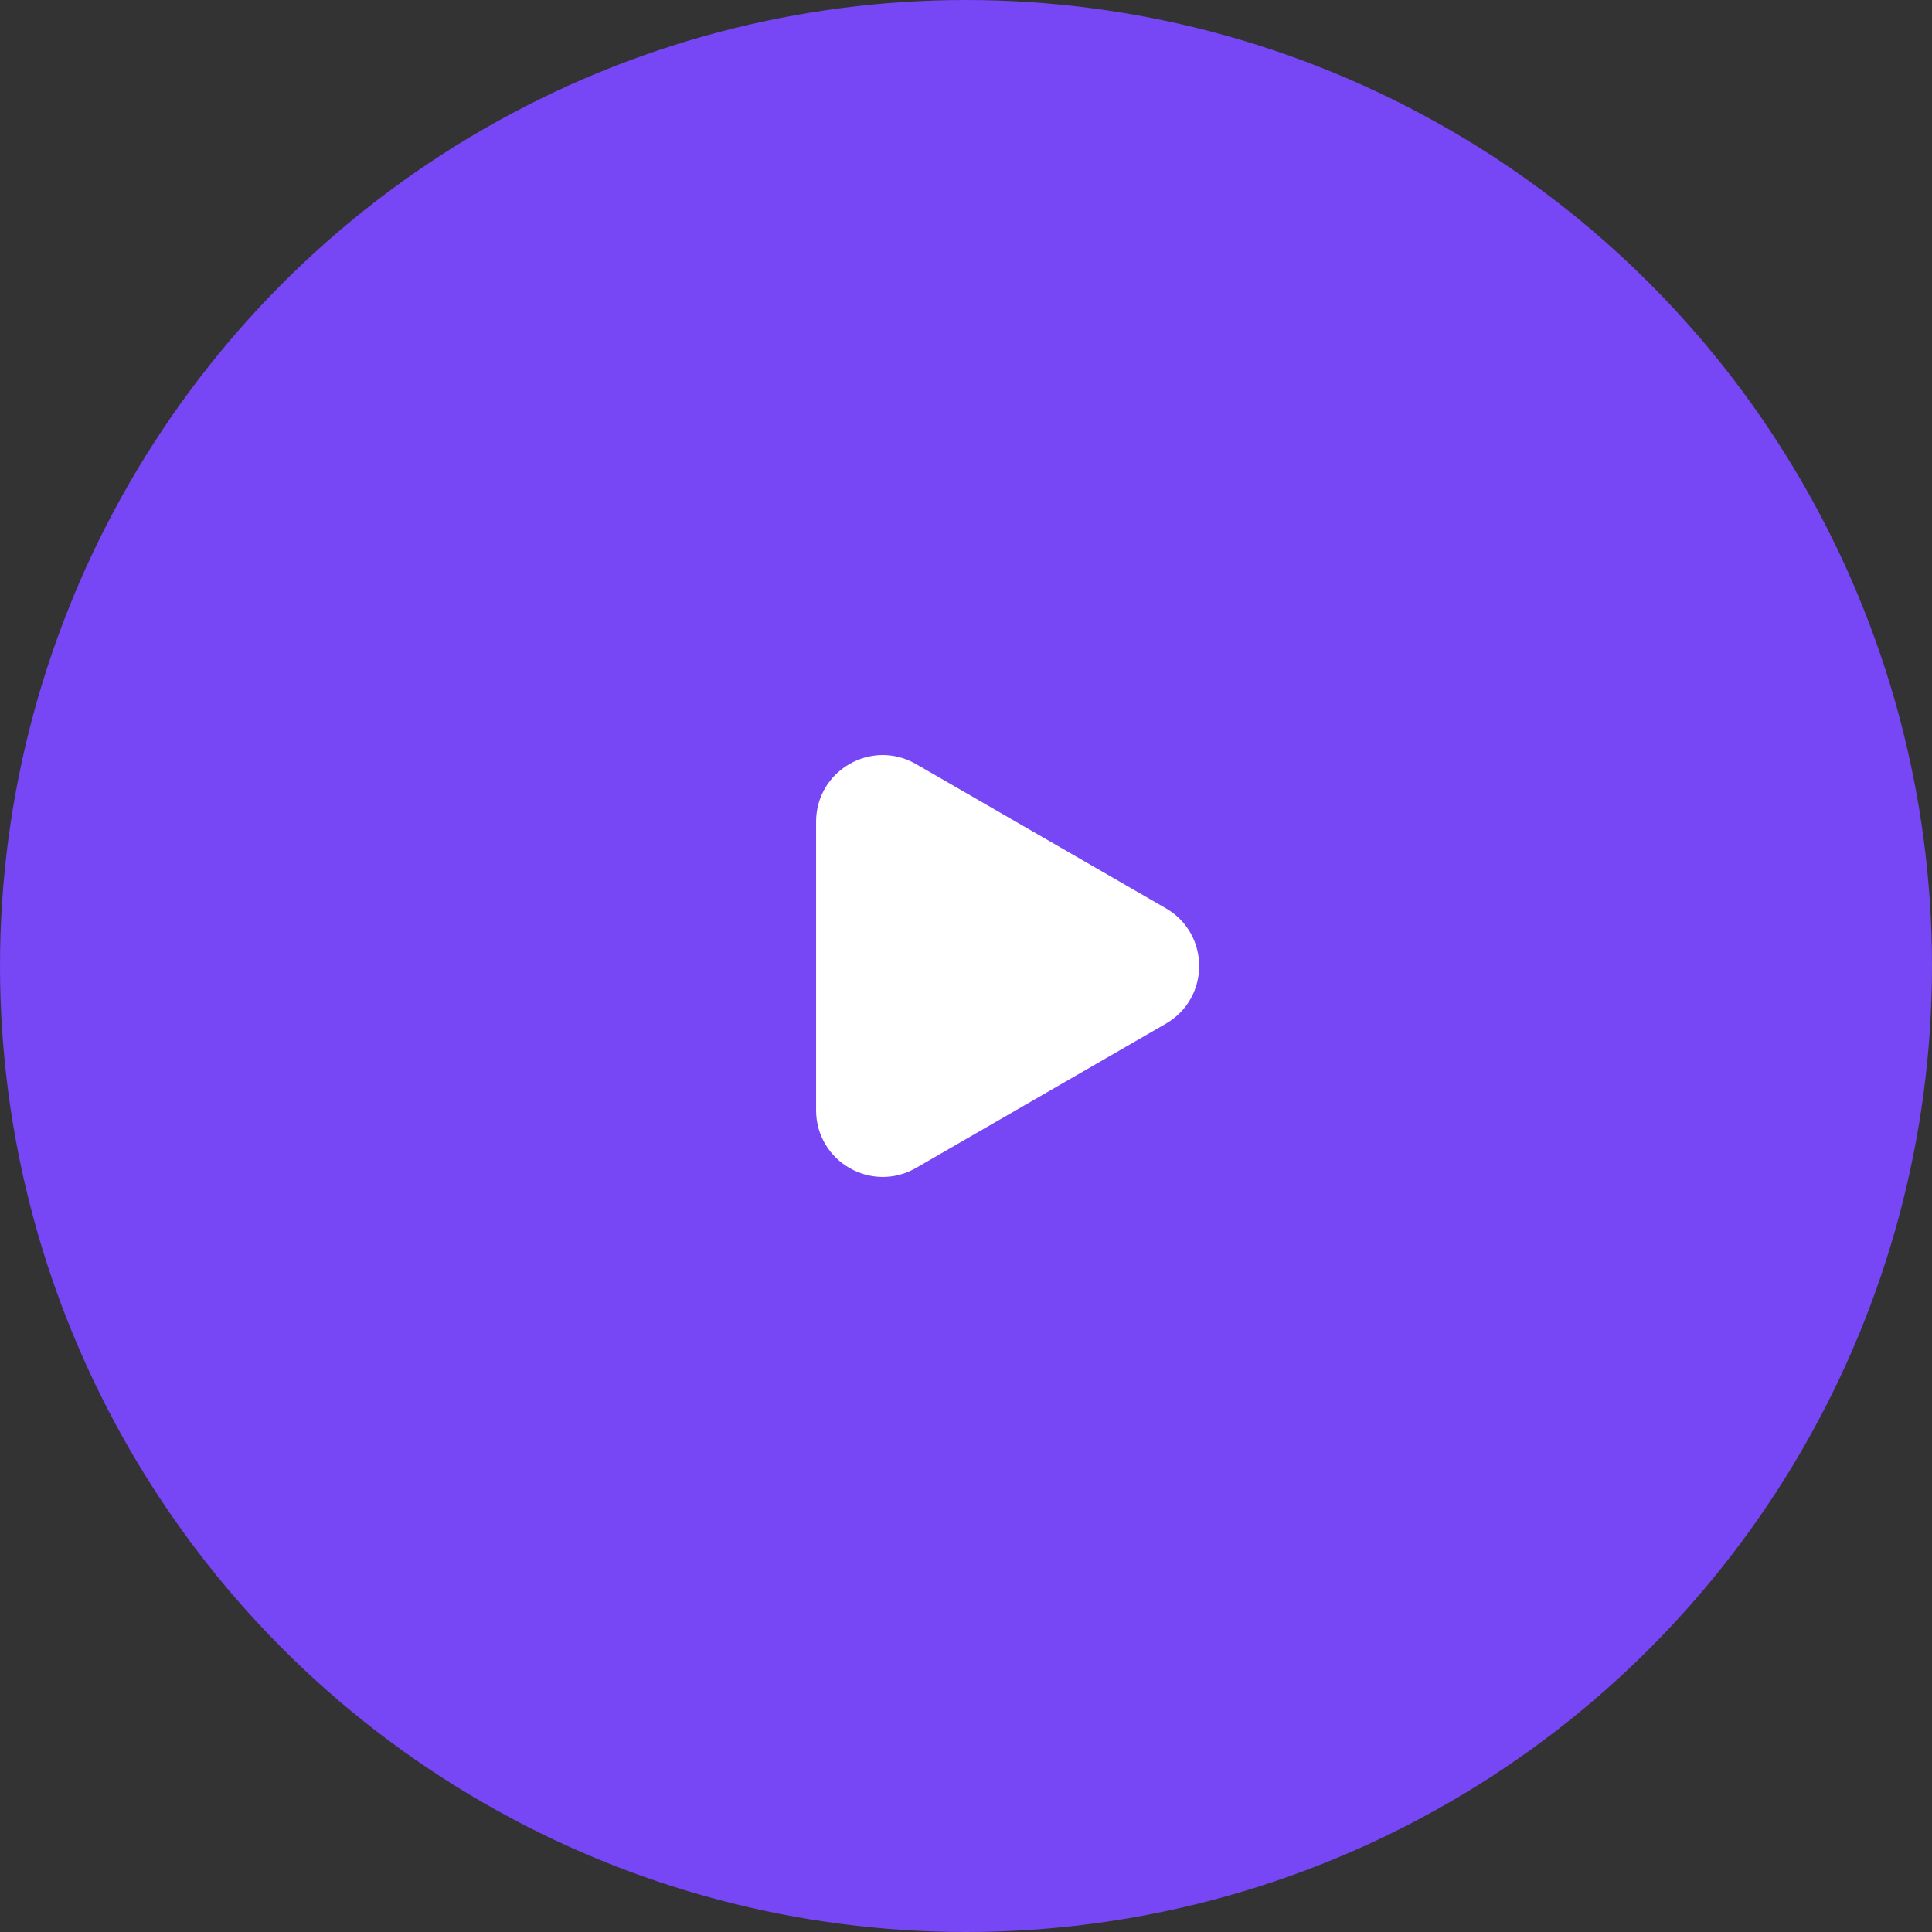 <?xml version="1.0" encoding="UTF-8"?> <svg xmlns="http://www.w3.org/2000/svg" width="58" height="58" viewBox="0 0 58 58" fill="none"><rect x="0" y="0" width="58" height="58" fill="#333333" stroke="none"/> <circle cx="29" cy="29" r="29" fill="#7746F5"></circle> <path d="M35 27.268C36.333 28.038 36.333 29.962 35 30.732L27.5 35.062C26.167 35.832 24.5 34.87 24.5 33.33L24.5 24.67C24.5 23.13 26.167 22.168 27.5 22.938L35 27.268Z" fill="white"></path> </svg> 